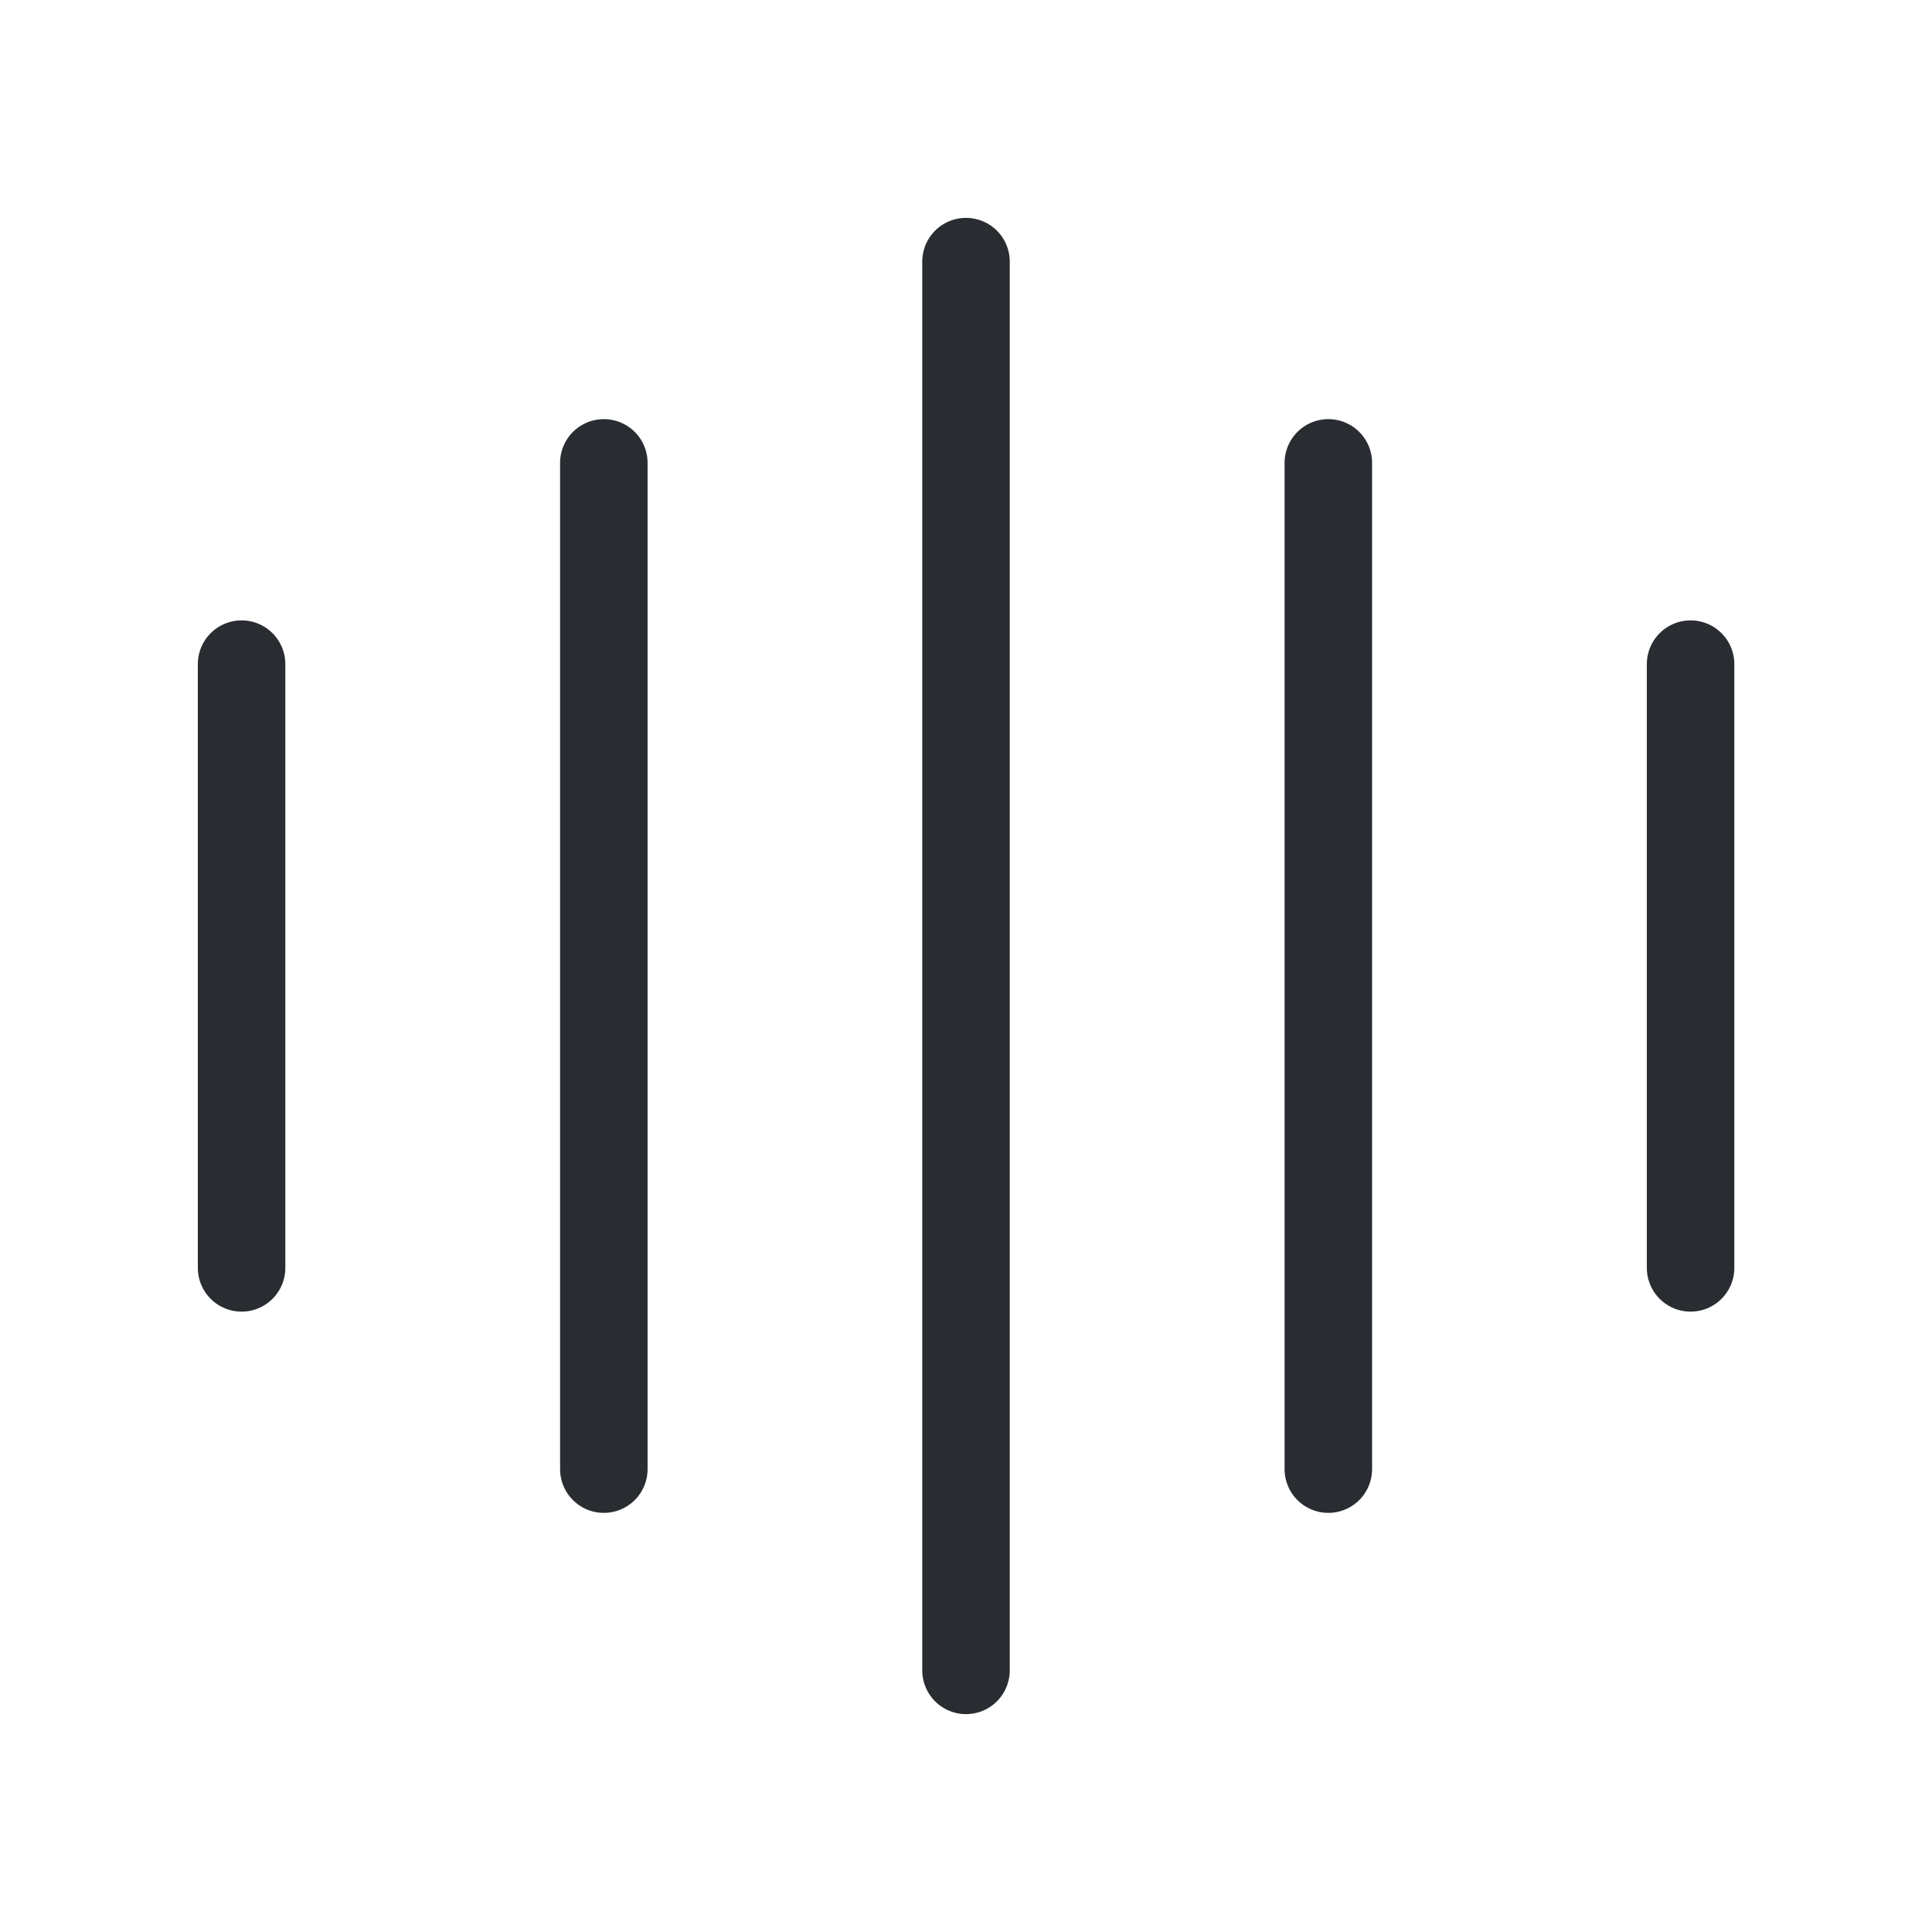 <svg width="24" height="24" viewBox="0 0 24 24" fill="none" xmlns="http://www.w3.org/2000/svg">
<path d="M3.001 8.25V15.75" stroke="#292D32" stroke-width="1.087" stroke-linecap="round" stroke-linejoin="round"/>
<path d="M7.501 5.75V18.25" stroke="#292D32" stroke-width="1.087" stroke-linecap="round" stroke-linejoin="round"/>
<path d="M12 3.25V20.75" stroke="#292D32" stroke-width="1.087" stroke-linecap="round" stroke-linejoin="round"/>
<path d="M16.501 5.75V18.25" stroke="#292D32" stroke-width="1.087" stroke-linecap="round" stroke-linejoin="round"/>
<path d="M21.001 8.25V15.75" stroke="#292D32" stroke-width="1.087" stroke-linecap="round" stroke-linejoin="round"/>
</svg>
